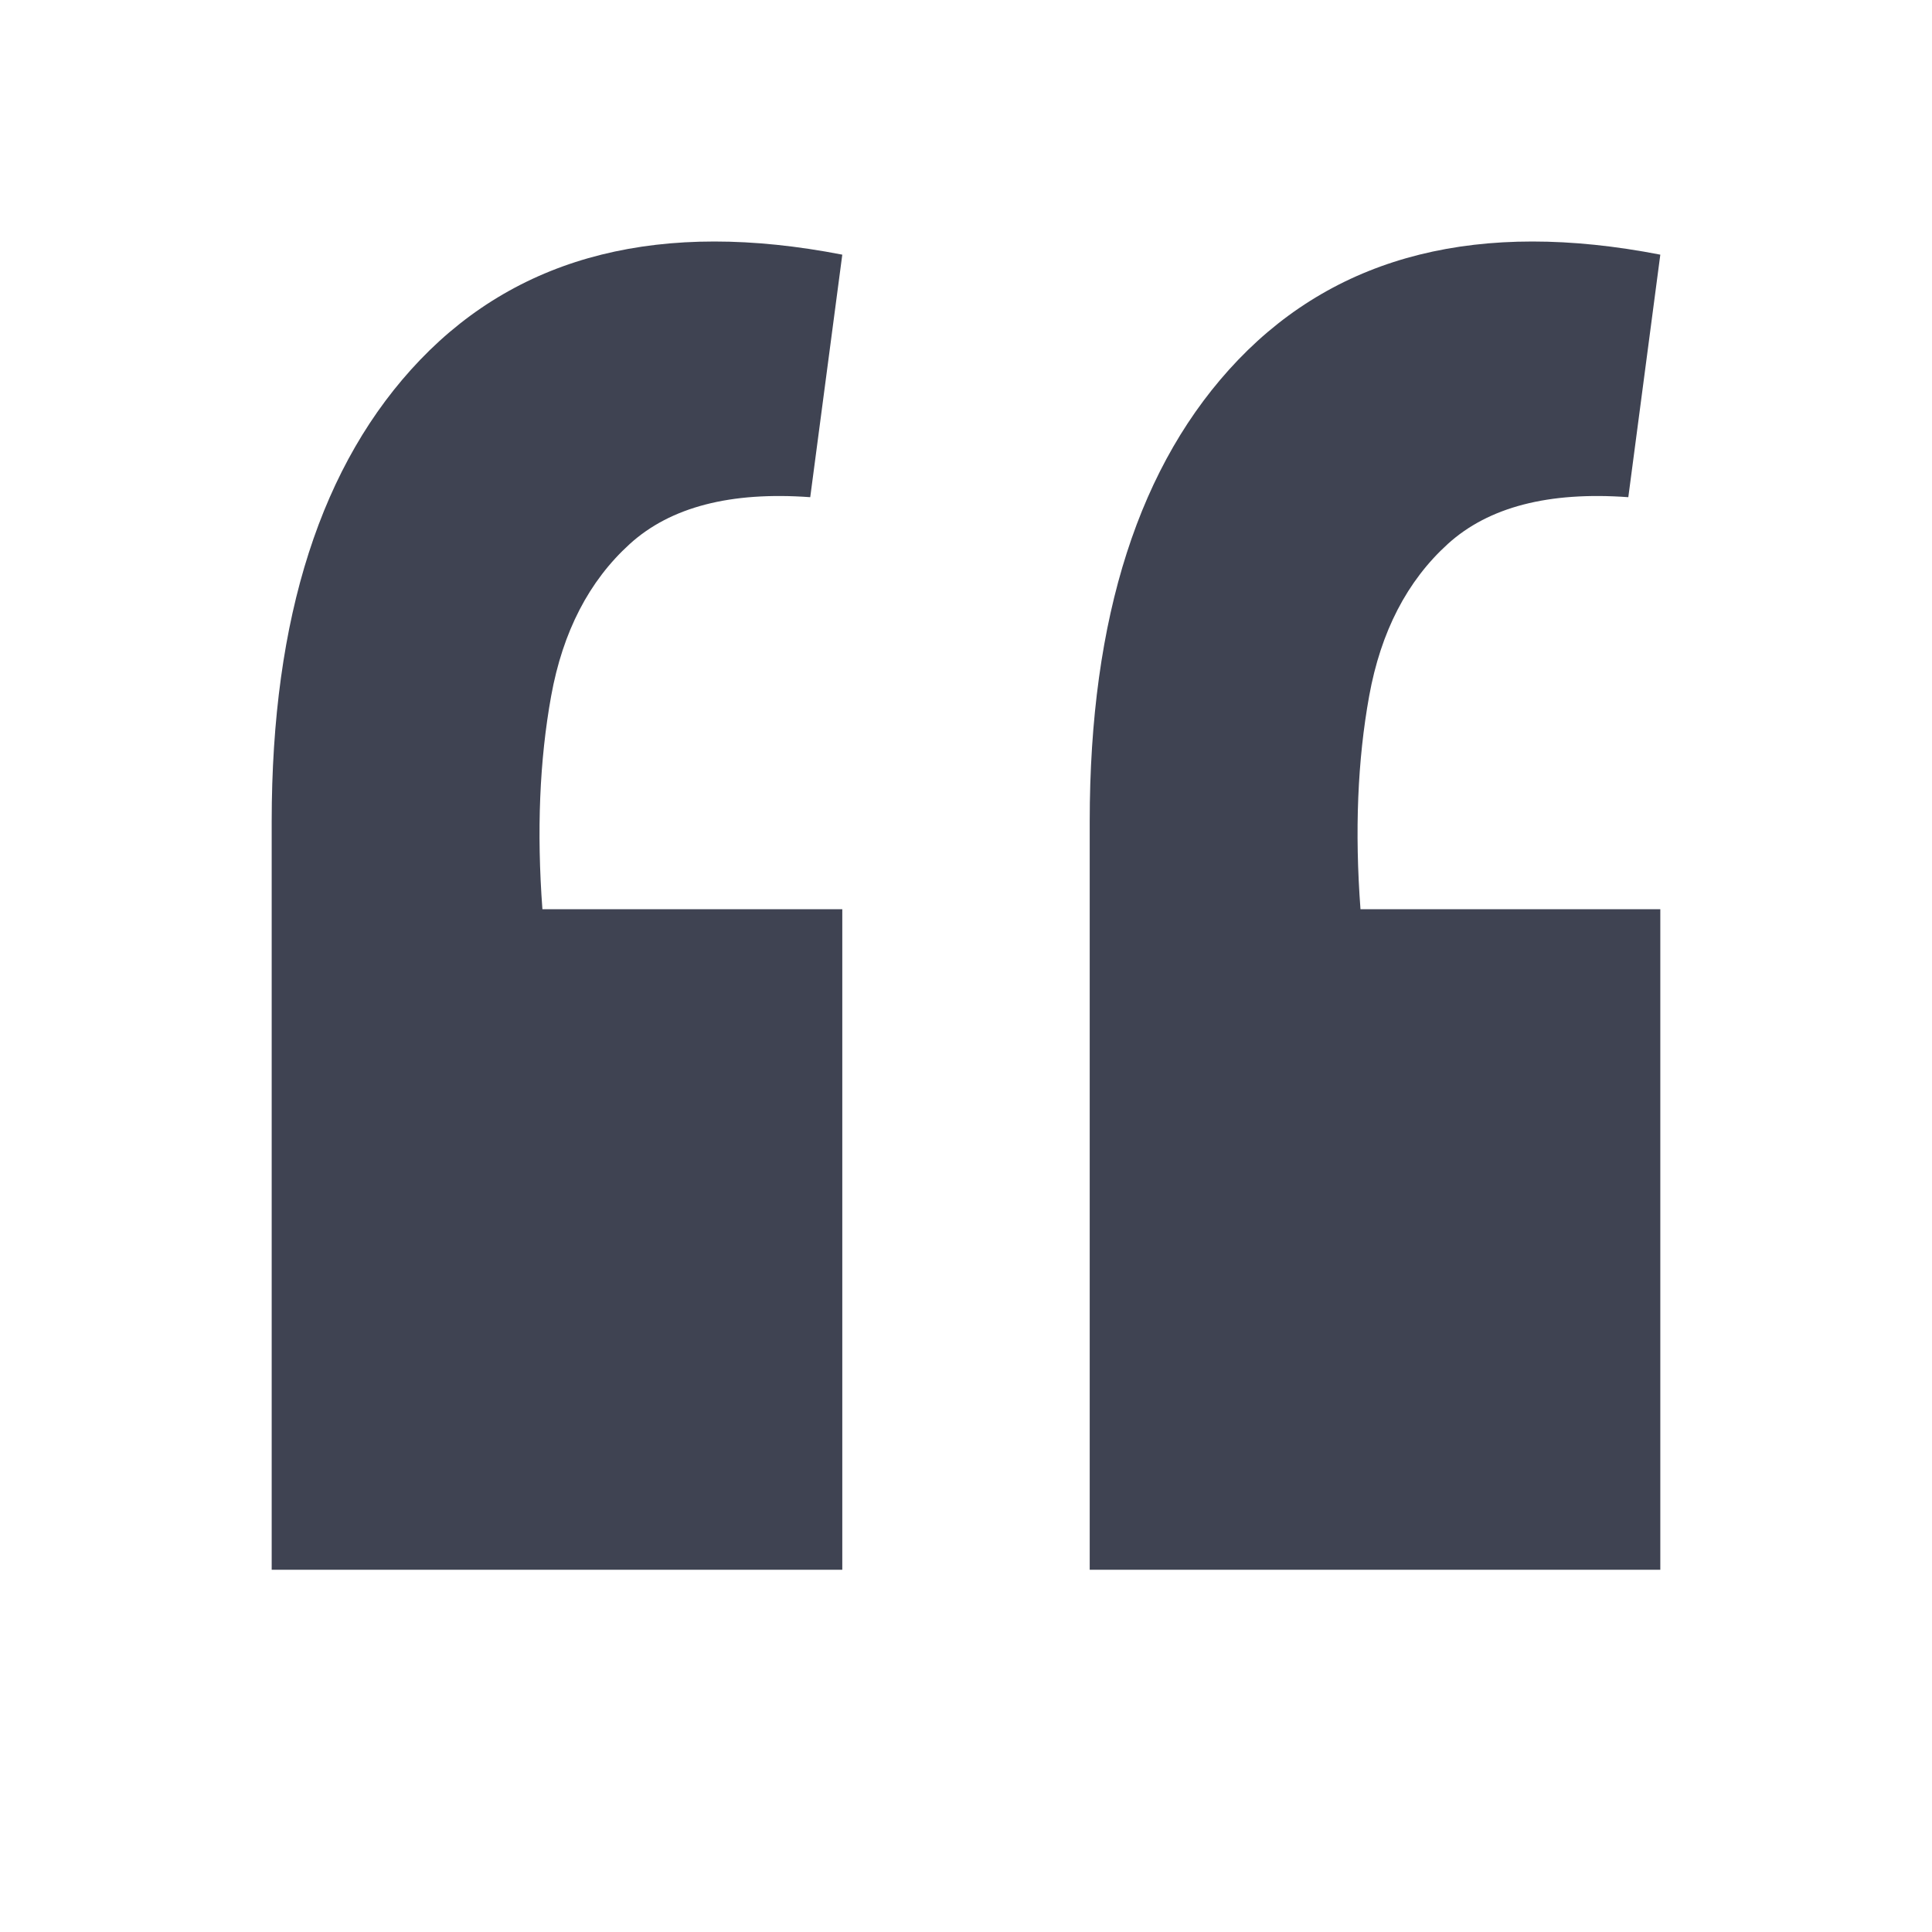 <svg preserveAspectRatio="none" width="100%" height="100%" overflow="visible" style="display: block;" viewBox="0 0 32 32" fill="none" xmlns="http://www.w3.org/2000/svg">
<g id="Quotation Mark">
<path id="&#226;&#128;&#156;" d="M27.5 4.218L26.97 8.235C25.652 8.139 24.655 8.397 23.98 9.01C23.305 9.623 22.871 10.462 22.678 11.527C22.485 12.592 22.437 13.77 22.534 15.06H27.5V26H18.049V13.608C18.049 10.22 18.869 7.671 20.508 5.96C22.18 4.218 24.511 3.637 27.5 4.218ZM13.951 4.218L13.42 8.235C12.102 8.139 11.106 8.397 10.431 9.01C9.756 9.623 9.322 10.462 9.129 11.527C8.936 12.592 8.888 13.77 8.984 15.06H13.951V26H4.5V13.608C4.5 10.22 5.32 7.671 6.959 5.96C8.631 4.218 10.961 3.637 13.951 4.218Z" fill="#3F4352"/>
</g>
</svg>
